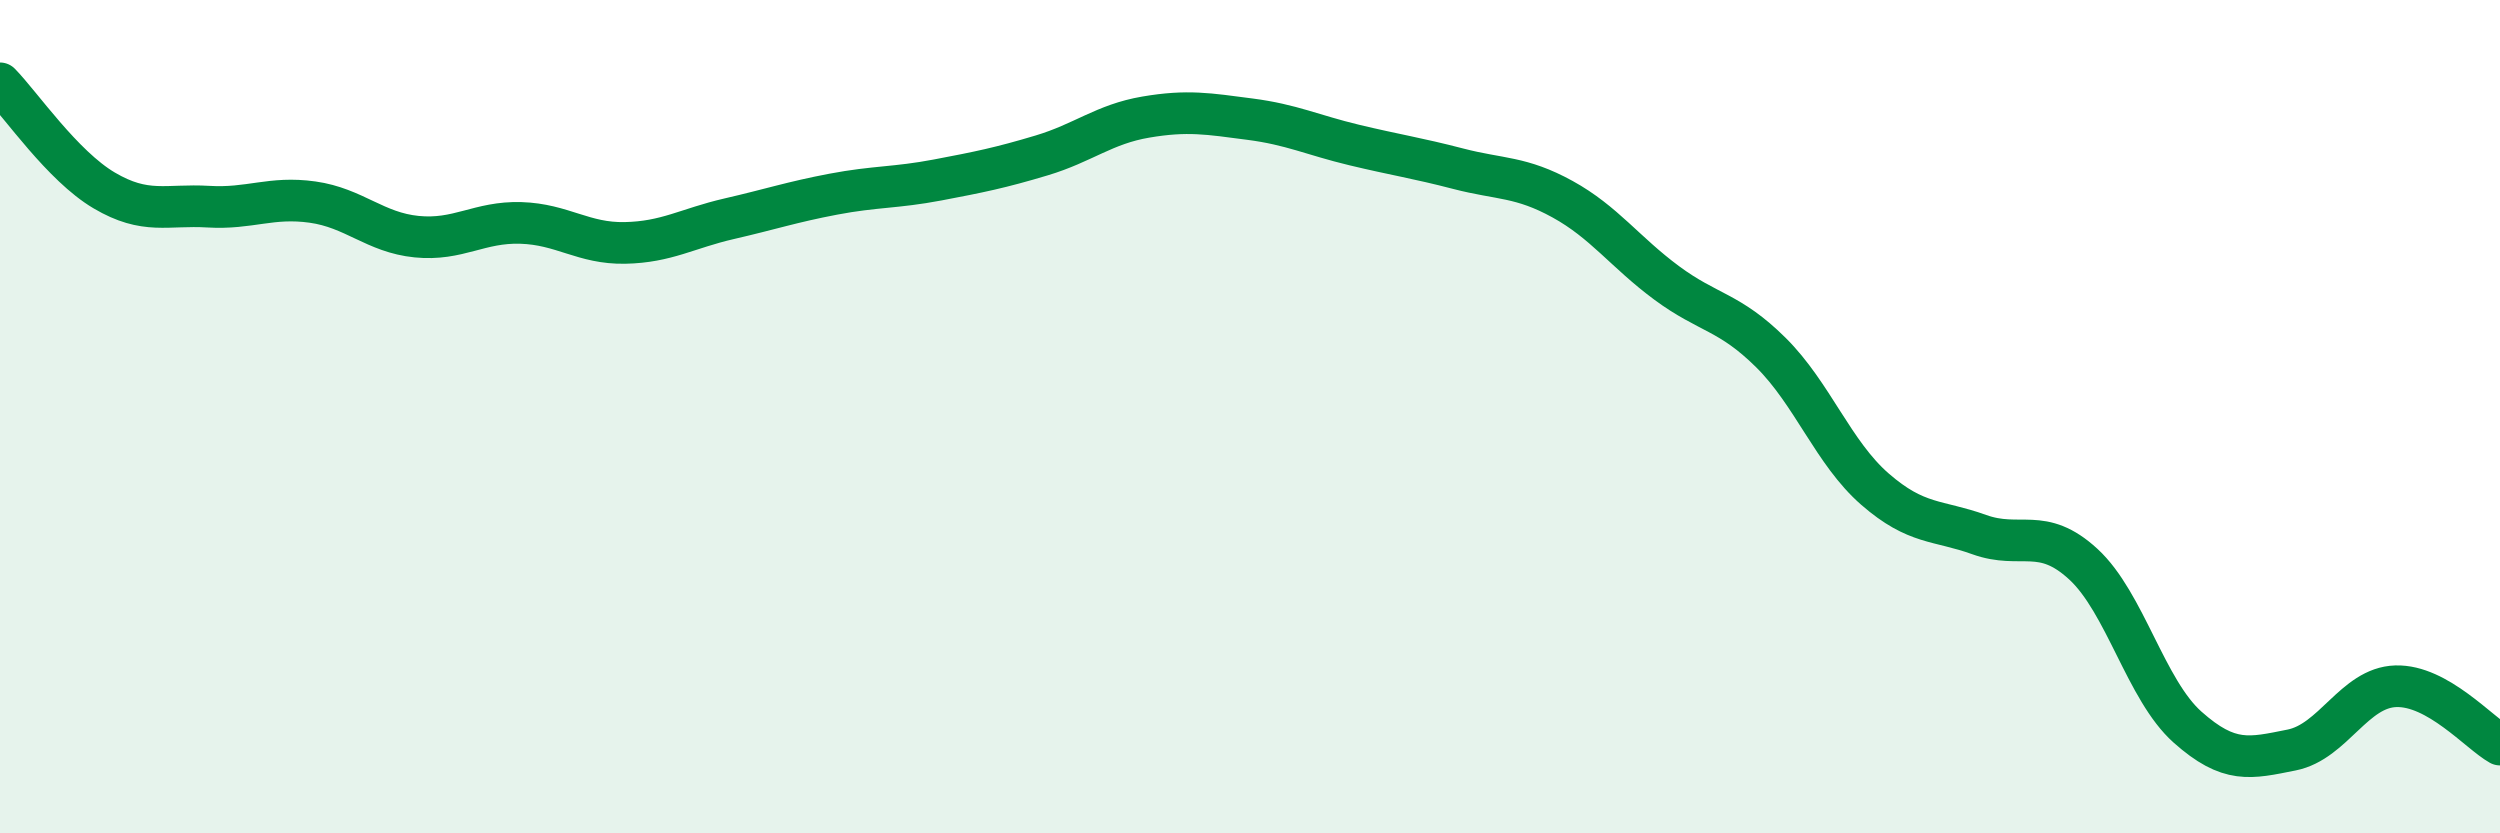 
    <svg width="60" height="20" viewBox="0 0 60 20" xmlns="http://www.w3.org/2000/svg">
      <path
        d="M 0,2 C 0.5,2.51 1.5,3.98 2.5,4.57 C 3.5,5.16 4,4.9 5,4.96 C 6,5.02 6.5,4.71 7.5,4.85 C 8.5,4.99 9,5.58 10,5.68 C 11,5.78 11.5,5.32 12.5,5.35 C 13.5,5.38 14,5.85 15,5.83 C 16,5.81 16.5,5.48 17.5,5.25 C 18.5,5.02 19,4.85 20,4.66 C 21,4.47 21.5,4.51 22.5,4.32 C 23.5,4.13 24,4.03 25,3.73 C 26,3.43 26.5,2.98 27.5,2.81 C 28.5,2.64 29,2.73 30,2.86 C 31,2.99 31.5,3.24 32.5,3.48 C 33.5,3.72 34,3.79 35,4.05 C 36,4.31 36.5,4.23 37.5,4.78 C 38.5,5.33 39,6.05 40,6.79 C 41,7.53 41.5,7.47 42.5,8.46 C 43.5,9.45 44,10.87 45,11.74 C 46,12.61 46.5,12.47 47.5,12.83 C 48.5,13.19 49,12.62 50,13.54 C 51,14.46 51.5,16.56 52.5,17.45 C 53.5,18.34 54,18.2 55,18 C 56,17.8 56.5,16.5 57.5,16.47 C 58.5,16.44 59.5,17.59 60,17.87L60 20L0 20Z"
        fill="#008740"
        opacity="0.1"
        stroke-linecap="round"
        stroke-linejoin="round"
      />
      <path
        d="M 0,2 C 0.5,2.51 1.5,3.98 2.5,4.57 C 3.5,5.16 4,4.9 5,4.96 C 6,5.02 6.5,4.71 7.5,4.85 C 8.5,4.99 9,5.58 10,5.68 C 11,5.78 11.5,5.32 12.5,5.35 C 13.5,5.38 14,5.85 15,5.83 C 16,5.81 16.5,5.48 17.5,5.25 C 18.5,5.02 19,4.85 20,4.66 C 21,4.47 21.5,4.51 22.5,4.32 C 23.5,4.13 24,4.03 25,3.73 C 26,3.43 26.5,2.98 27.5,2.81 C 28.5,2.64 29,2.73 30,2.86 C 31,2.99 31.5,3.24 32.5,3.48 C 33.5,3.72 34,3.79 35,4.05 C 36,4.31 36.5,4.23 37.5,4.78 C 38.5,5.33 39,6.05 40,6.79 C 41,7.53 41.5,7.47 42.5,8.46 C 43.5,9.45 44,10.87 45,11.74 C 46,12.61 46.5,12.47 47.5,12.83 C 48.5,13.19 49,12.62 50,13.54 C 51,14.46 51.5,16.56 52.5,17.45 C 53.5,18.34 54,18.2 55,18 C 56,17.8 56.5,16.5 57.5,16.47 C 58.5,16.44 59.5,17.59 60,17.87"
        stroke="#008740"
        stroke-width="1"
        fill="none"
        stroke-linecap="round"
        stroke-linejoin="round"
      />
    </svg>
  